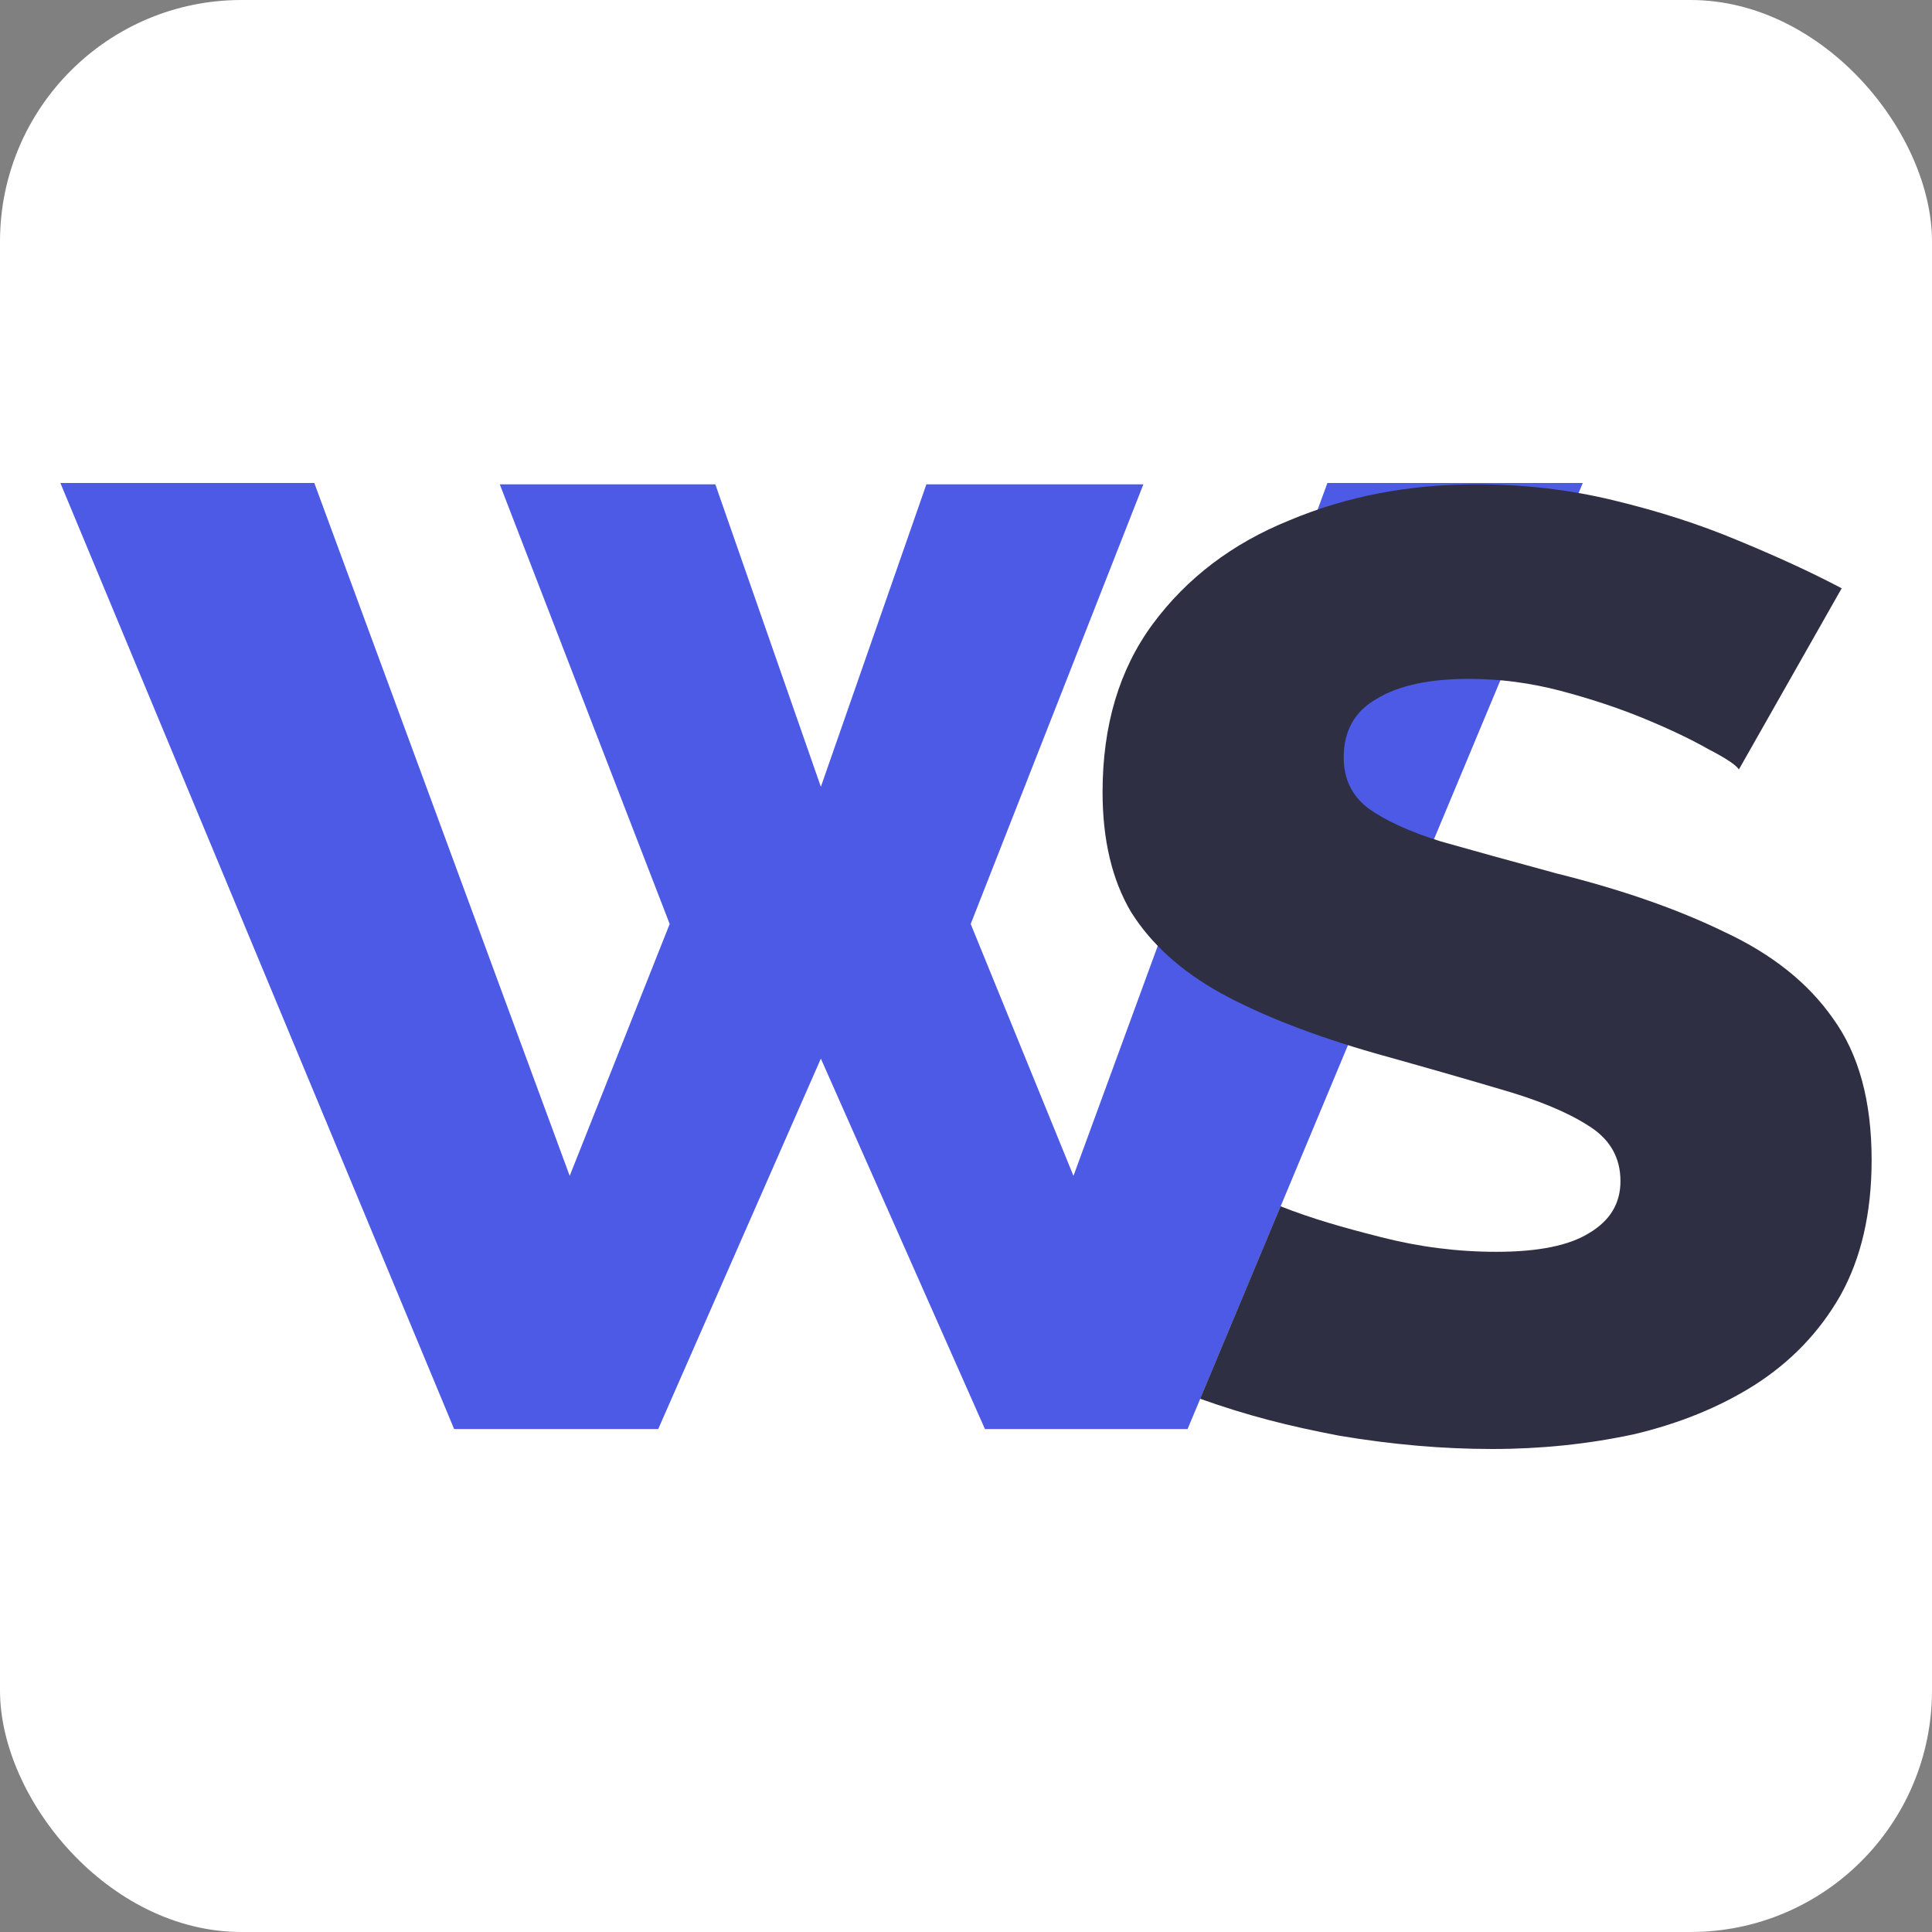 <svg width="16" height="16" viewBox="0 0 16 16" fill="none" xmlns="http://www.w3.org/2000/svg">
<rect x="0" y="0" width="16" height="16" fill="#808080" stroke="none"/>
<rect width="16" height="16" rx="2" fill="white"/>
<path d="M4.139 4.011H5.924L6.798 6.516L7.672 4.011H9.469L8.039 7.652L8.89 9.738L10.993 4H13.108L9.835 11.835H8.157L6.798 8.767L5.451 11.835H3.761L0.5 4H2.603L4.718 9.738L5.546 7.652L4.139 4.011Z" fill="#4D5AE5"/>
<path d="M14.401 6.372C14.377 6.336 14.295 6.28 14.153 6.207C14.011 6.126 13.834 6.041 13.621 5.953C13.409 5.865 13.176 5.788 12.924 5.721C12.672 5.655 12.42 5.622 12.168 5.622C11.837 5.622 11.581 5.677 11.4 5.788C11.219 5.891 11.128 6.052 11.128 6.273C11.128 6.45 11.195 6.589 11.329 6.692C11.471 6.795 11.671 6.887 11.931 6.968C12.191 7.042 12.511 7.13 12.889 7.233C13.424 7.366 13.889 7.527 14.283 7.719C14.677 7.903 14.976 8.142 15.181 8.436C15.394 8.73 15.5 9.12 15.5 9.606C15.5 10.047 15.413 10.422 15.24 10.731C15.067 11.033 14.83 11.279 14.531 11.47C14.24 11.654 13.905 11.79 13.527 11.879C13.149 11.96 12.759 12 12.357 12C11.947 12 11.526 11.963 11.092 11.89C10.667 11.809 10.333 11.724 9.939 11.584L10.605 9.99C10.866 10.093 11.12 10.165 11.435 10.245C11.75 10.326 12.069 10.367 12.392 10.367C12.739 10.367 12.995 10.315 13.16 10.212C13.334 10.109 13.42 9.966 13.42 9.782C13.42 9.583 13.33 9.429 13.149 9.319C12.975 9.208 12.735 9.109 12.428 9.021C12.128 8.932 11.782 8.833 11.388 8.723C10.876 8.576 10.45 8.41 10.112 8.226C9.781 8.042 9.533 7.818 9.367 7.553C9.21 7.288 9.131 6.957 9.131 6.56C9.131 6.008 9.269 5.545 9.545 5.17C9.828 4.787 10.206 4.5 10.679 4.309C11.152 4.11 11.668 4.011 12.227 4.011C12.621 4.011 12.999 4.055 13.361 4.143C13.732 4.232 14.074 4.342 14.389 4.474C14.712 4.607 15 4.739 15.252 4.872L14.401 6.372Z" fill="#2E2F42"/>
</svg>
